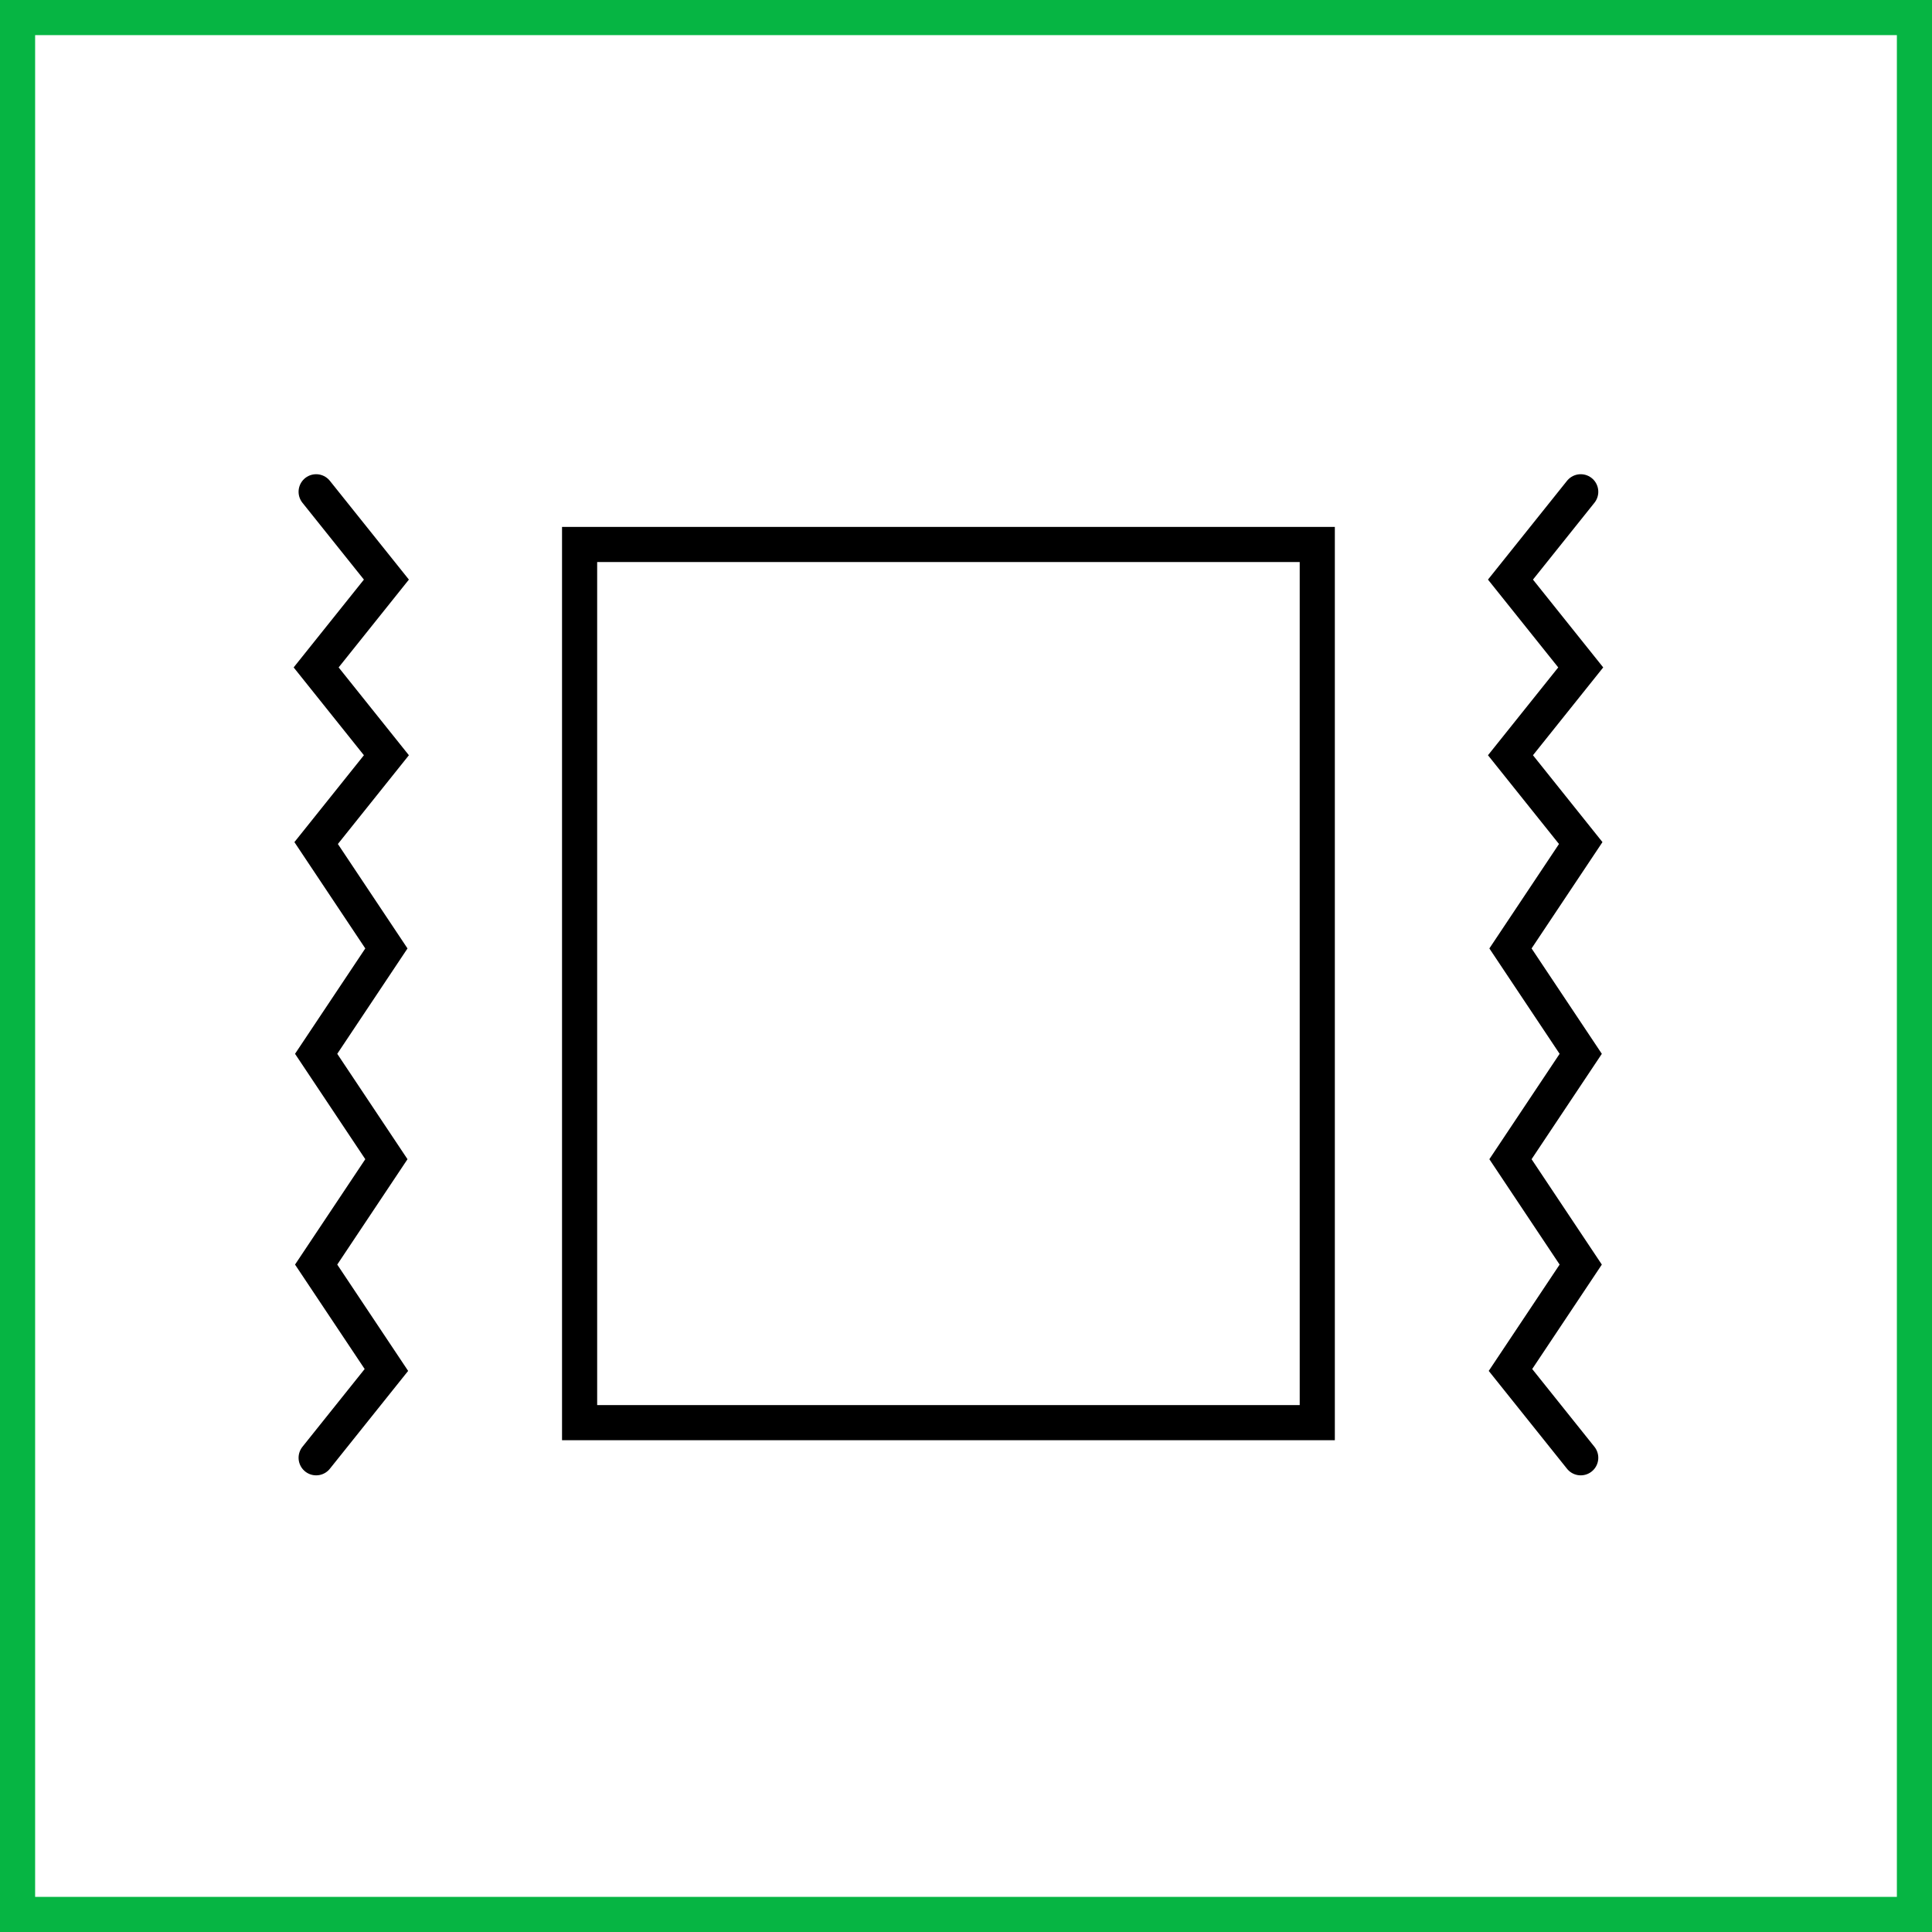 <svg width="55" height="55" viewBox="0 0 55 55" fill="none" xmlns="http://www.w3.org/2000/svg">
<rect x="0" y="0" width="55" height="55" fill="#333333" stroke="none"/>
<g id="Group 255">
<g id="Group 254">
<g id="Group 251">
<g id="Group 249">
<rect id="Rectangle 11" x="0.5" y="0.5" width="54" height="54" fill="white" stroke="#06B543"/>
</g>
</g>
</g>
<rect id="Rectangle 58" x="16.5" y="15.5" width="21" height="25" stroke="black"/>
<path id="Line 65" d="M45 14L43 16.5L45 19L43 21.5L45 24L43 27L45 30L43 33L45 36L43 39L45 41.5" stroke="black" stroke-linecap="round"/>
<path id="Line 66" d="M9 14L11 16.5L9 19L11 21.5L9 24L11 27L9 30L11 33L9 36L11 39L9 41.5" stroke="black" stroke-linecap="round"/>
</g>
</svg>
